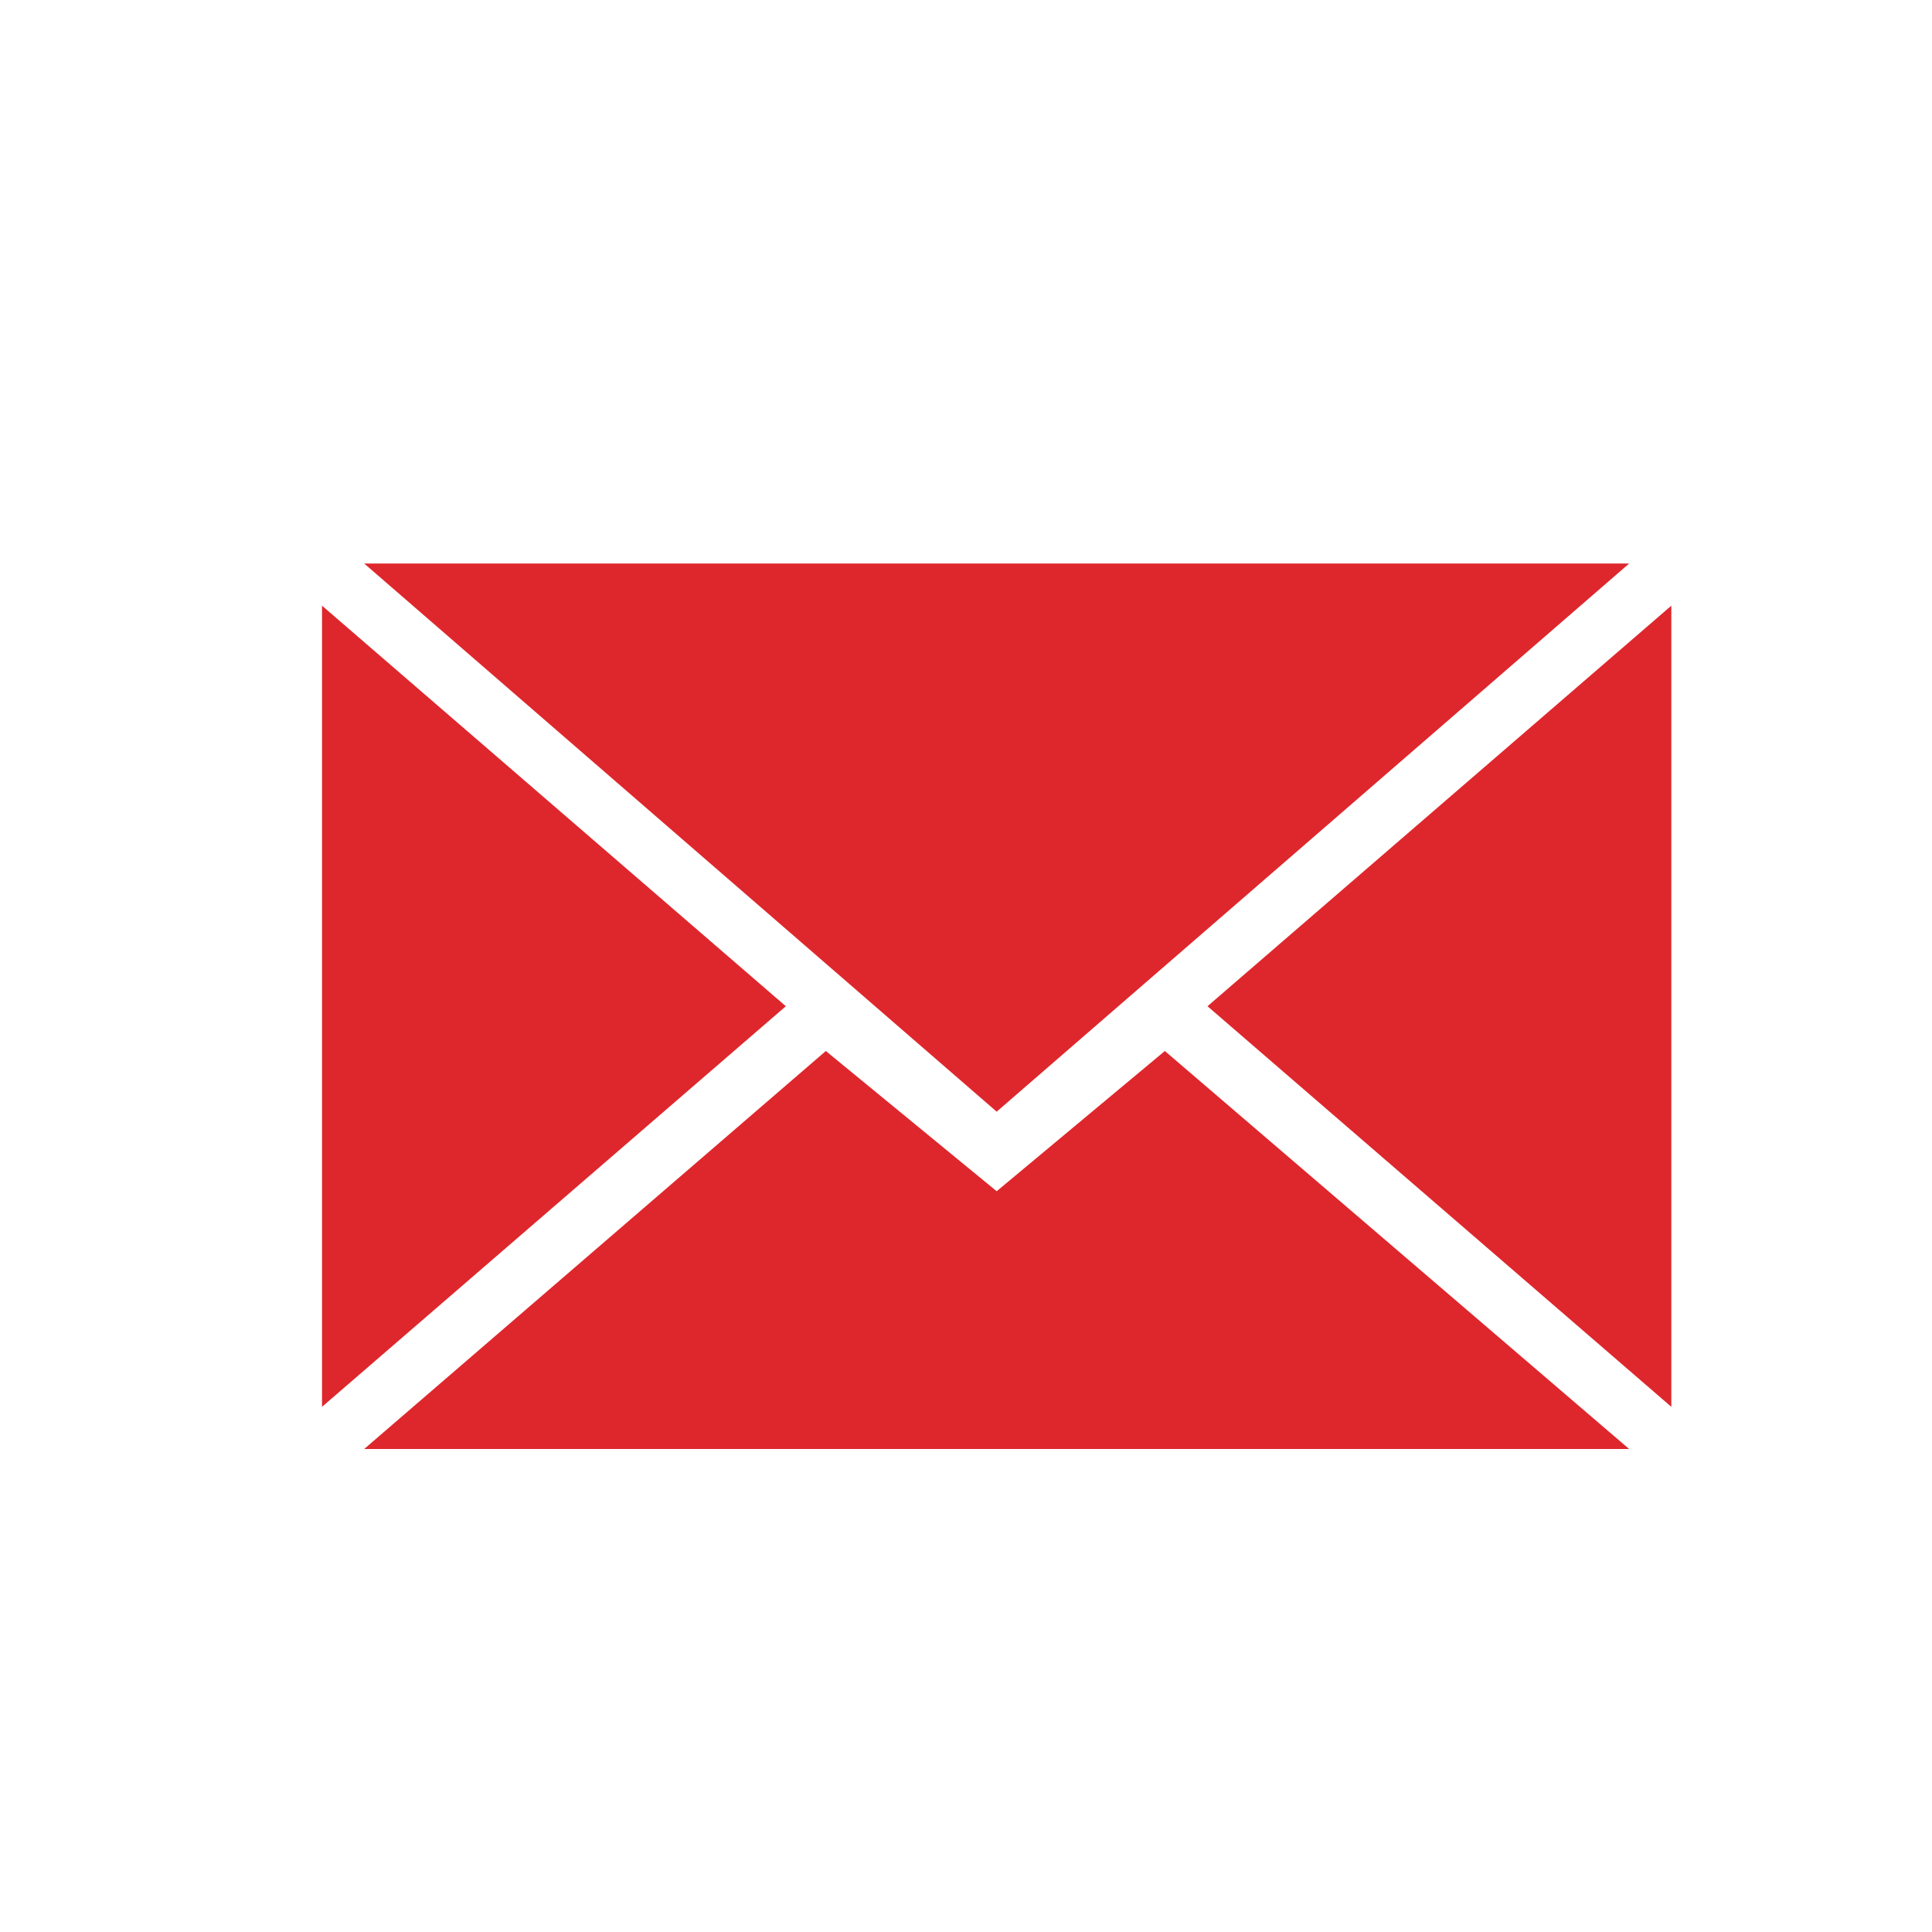 <?xml version="1.0" encoding="UTF-8"?>
<svg width="20px" height="20px" viewBox="0 0 40 40" version="1.1" xmlns="http://www.w3.org/2000/svg" xmlns:xlink="http://www.w3.org/1999/xlink">
    <title>D591F24F-2DD2-4079-BB84-4F712BE9BCED</title>
    <g id="Design" stroke="none" stroke-width="1" fill="none" fill-rule="evenodd">
        <g id="002-HOME-PAGE-FULL" transform="translate(-894, -12)" fill="#de272c" fill-rule="nonzero">
            <g id="Group-15" transform="translate(894, 12)">
                <g id="Icons-/-Content-/-mail" transform="translate(0, -0)">
                    <path d="M24.117,21.76 L33.73,30 L7.54,30 L17.098,21.76 L20.635,24.663 L24.117,21.76 Z M6.667,12.54 L16.27,20.833 L6.667,29.127 L6.667,12.54 Z M34.603,12.54 L34.603,29.127 L25,20.833 L34.603,12.54 Z M33.73,11.667 L20.635,23.016 L7.54,11.667 L33.73,11.667 Z" id="Combined-Shape"></path>
                </g>
            </g>
        </g>
    </g>
</svg>